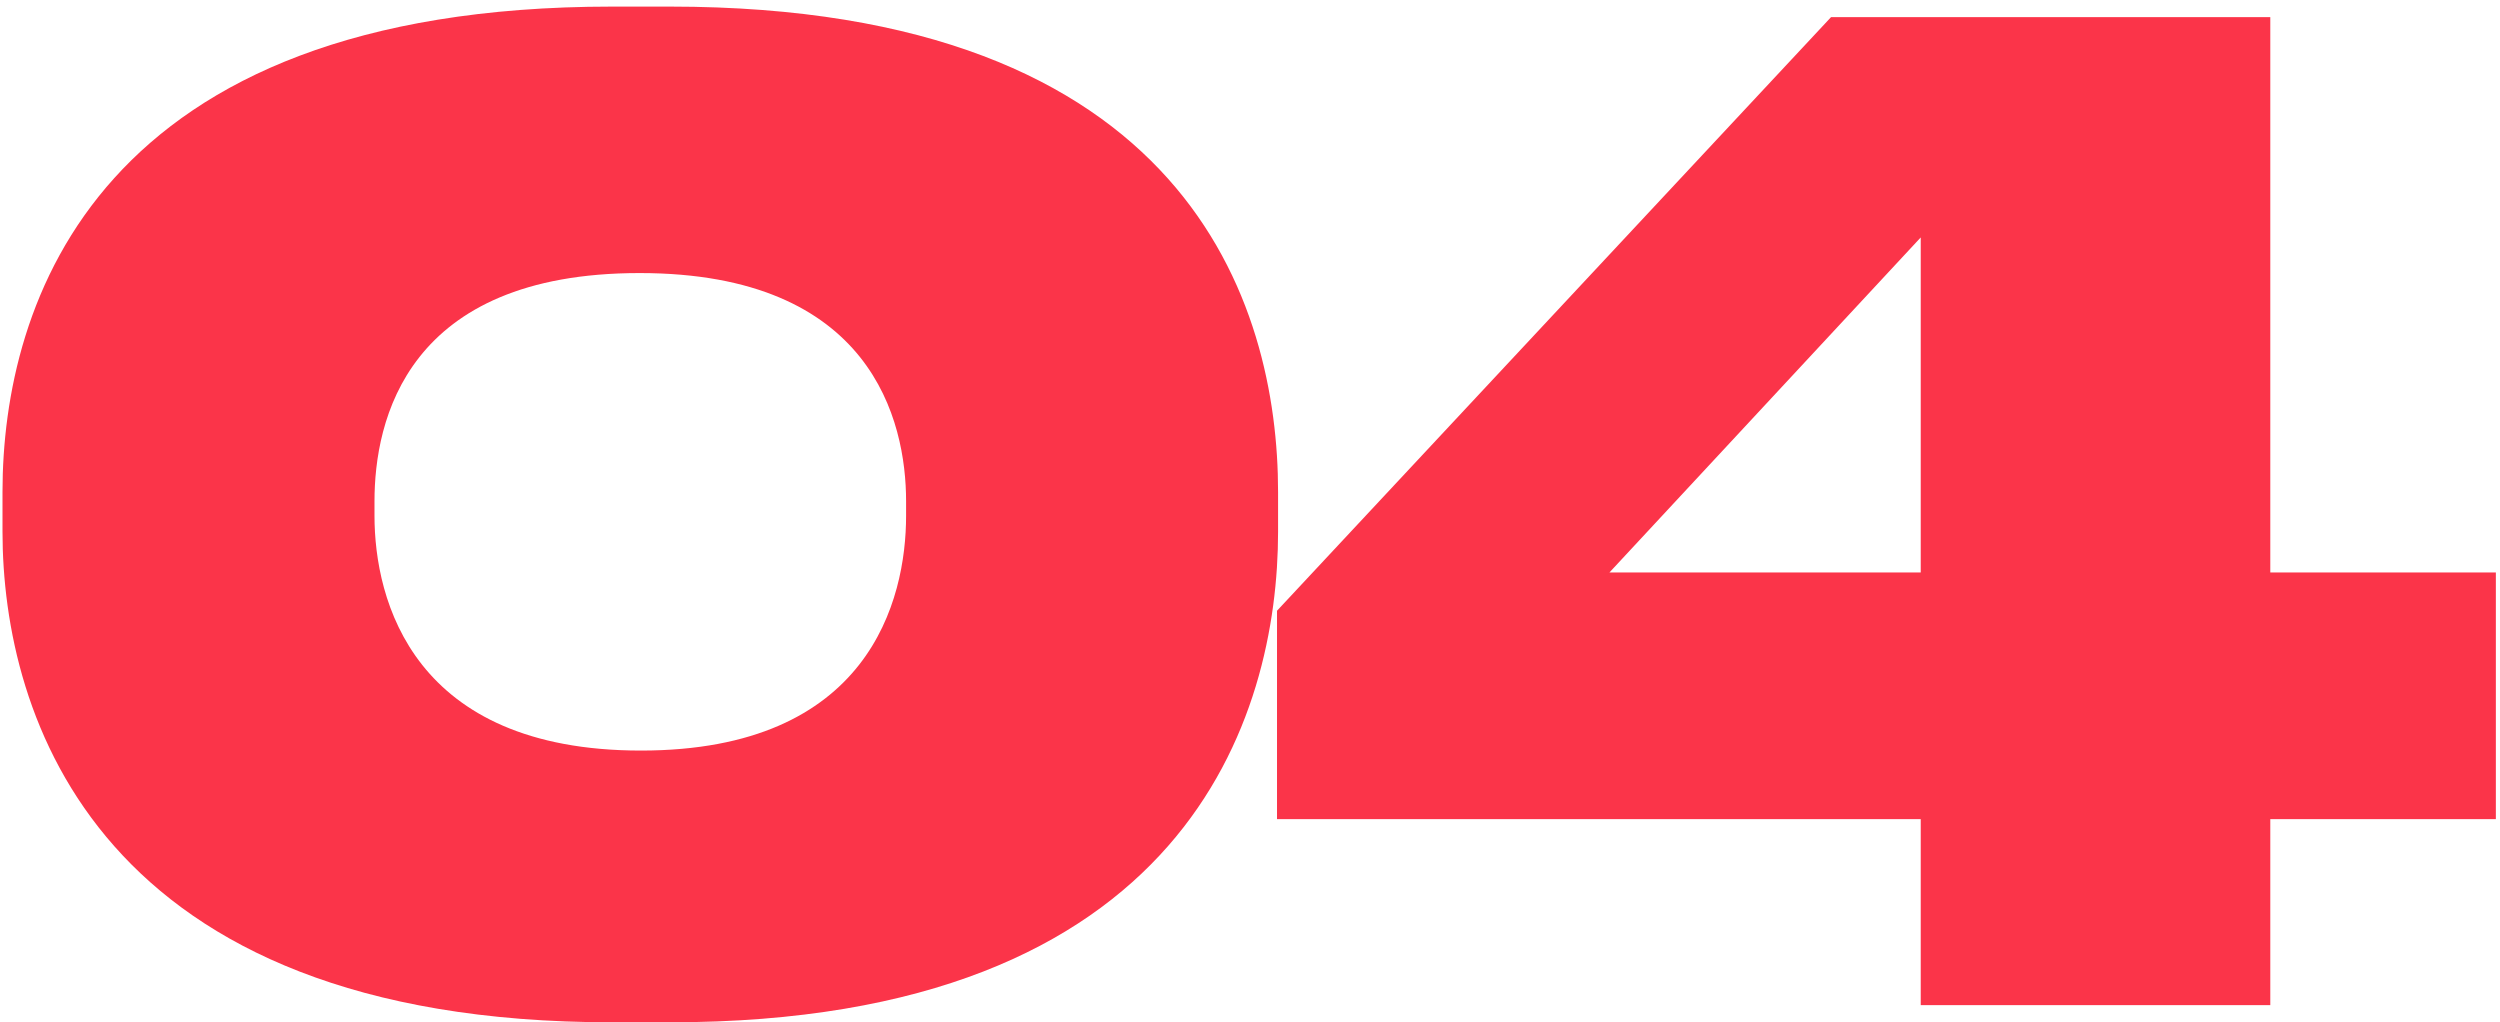 <?xml version="1.0" encoding="UTF-8"?> <svg xmlns="http://www.w3.org/2000/svg" width="291" height="119" viewBox="0 0 291 119" fill="none"><path d="M71.228 0.768H77.984C138.173 0.768 148.768 35.315 148.768 57.272V61.878C148.768 83.374 138.173 118.996 77.984 118.996H71.228C11.347 118.996 0.291 83.374 0.291 61.878V57.272C0.291 35.161 11.347 0.768 71.228 0.768ZM105.469 60.035V58.346C105.469 48.98 101.476 31.784 74.453 31.784C47.276 31.784 43.591 48.98 43.591 58.346V60.035C43.591 69.862 48.043 87.366 74.606 87.366C101.169 87.366 105.469 69.862 105.469 60.035ZM148.644 95.35V71.091L213.132 1.996H264.262V66.638H290.518V95.35H264.262V117H223.573V95.35H148.644ZM223.573 66.638V27.638L187.337 66.638H223.573Z" fill="#FB3449"></path></svg> 